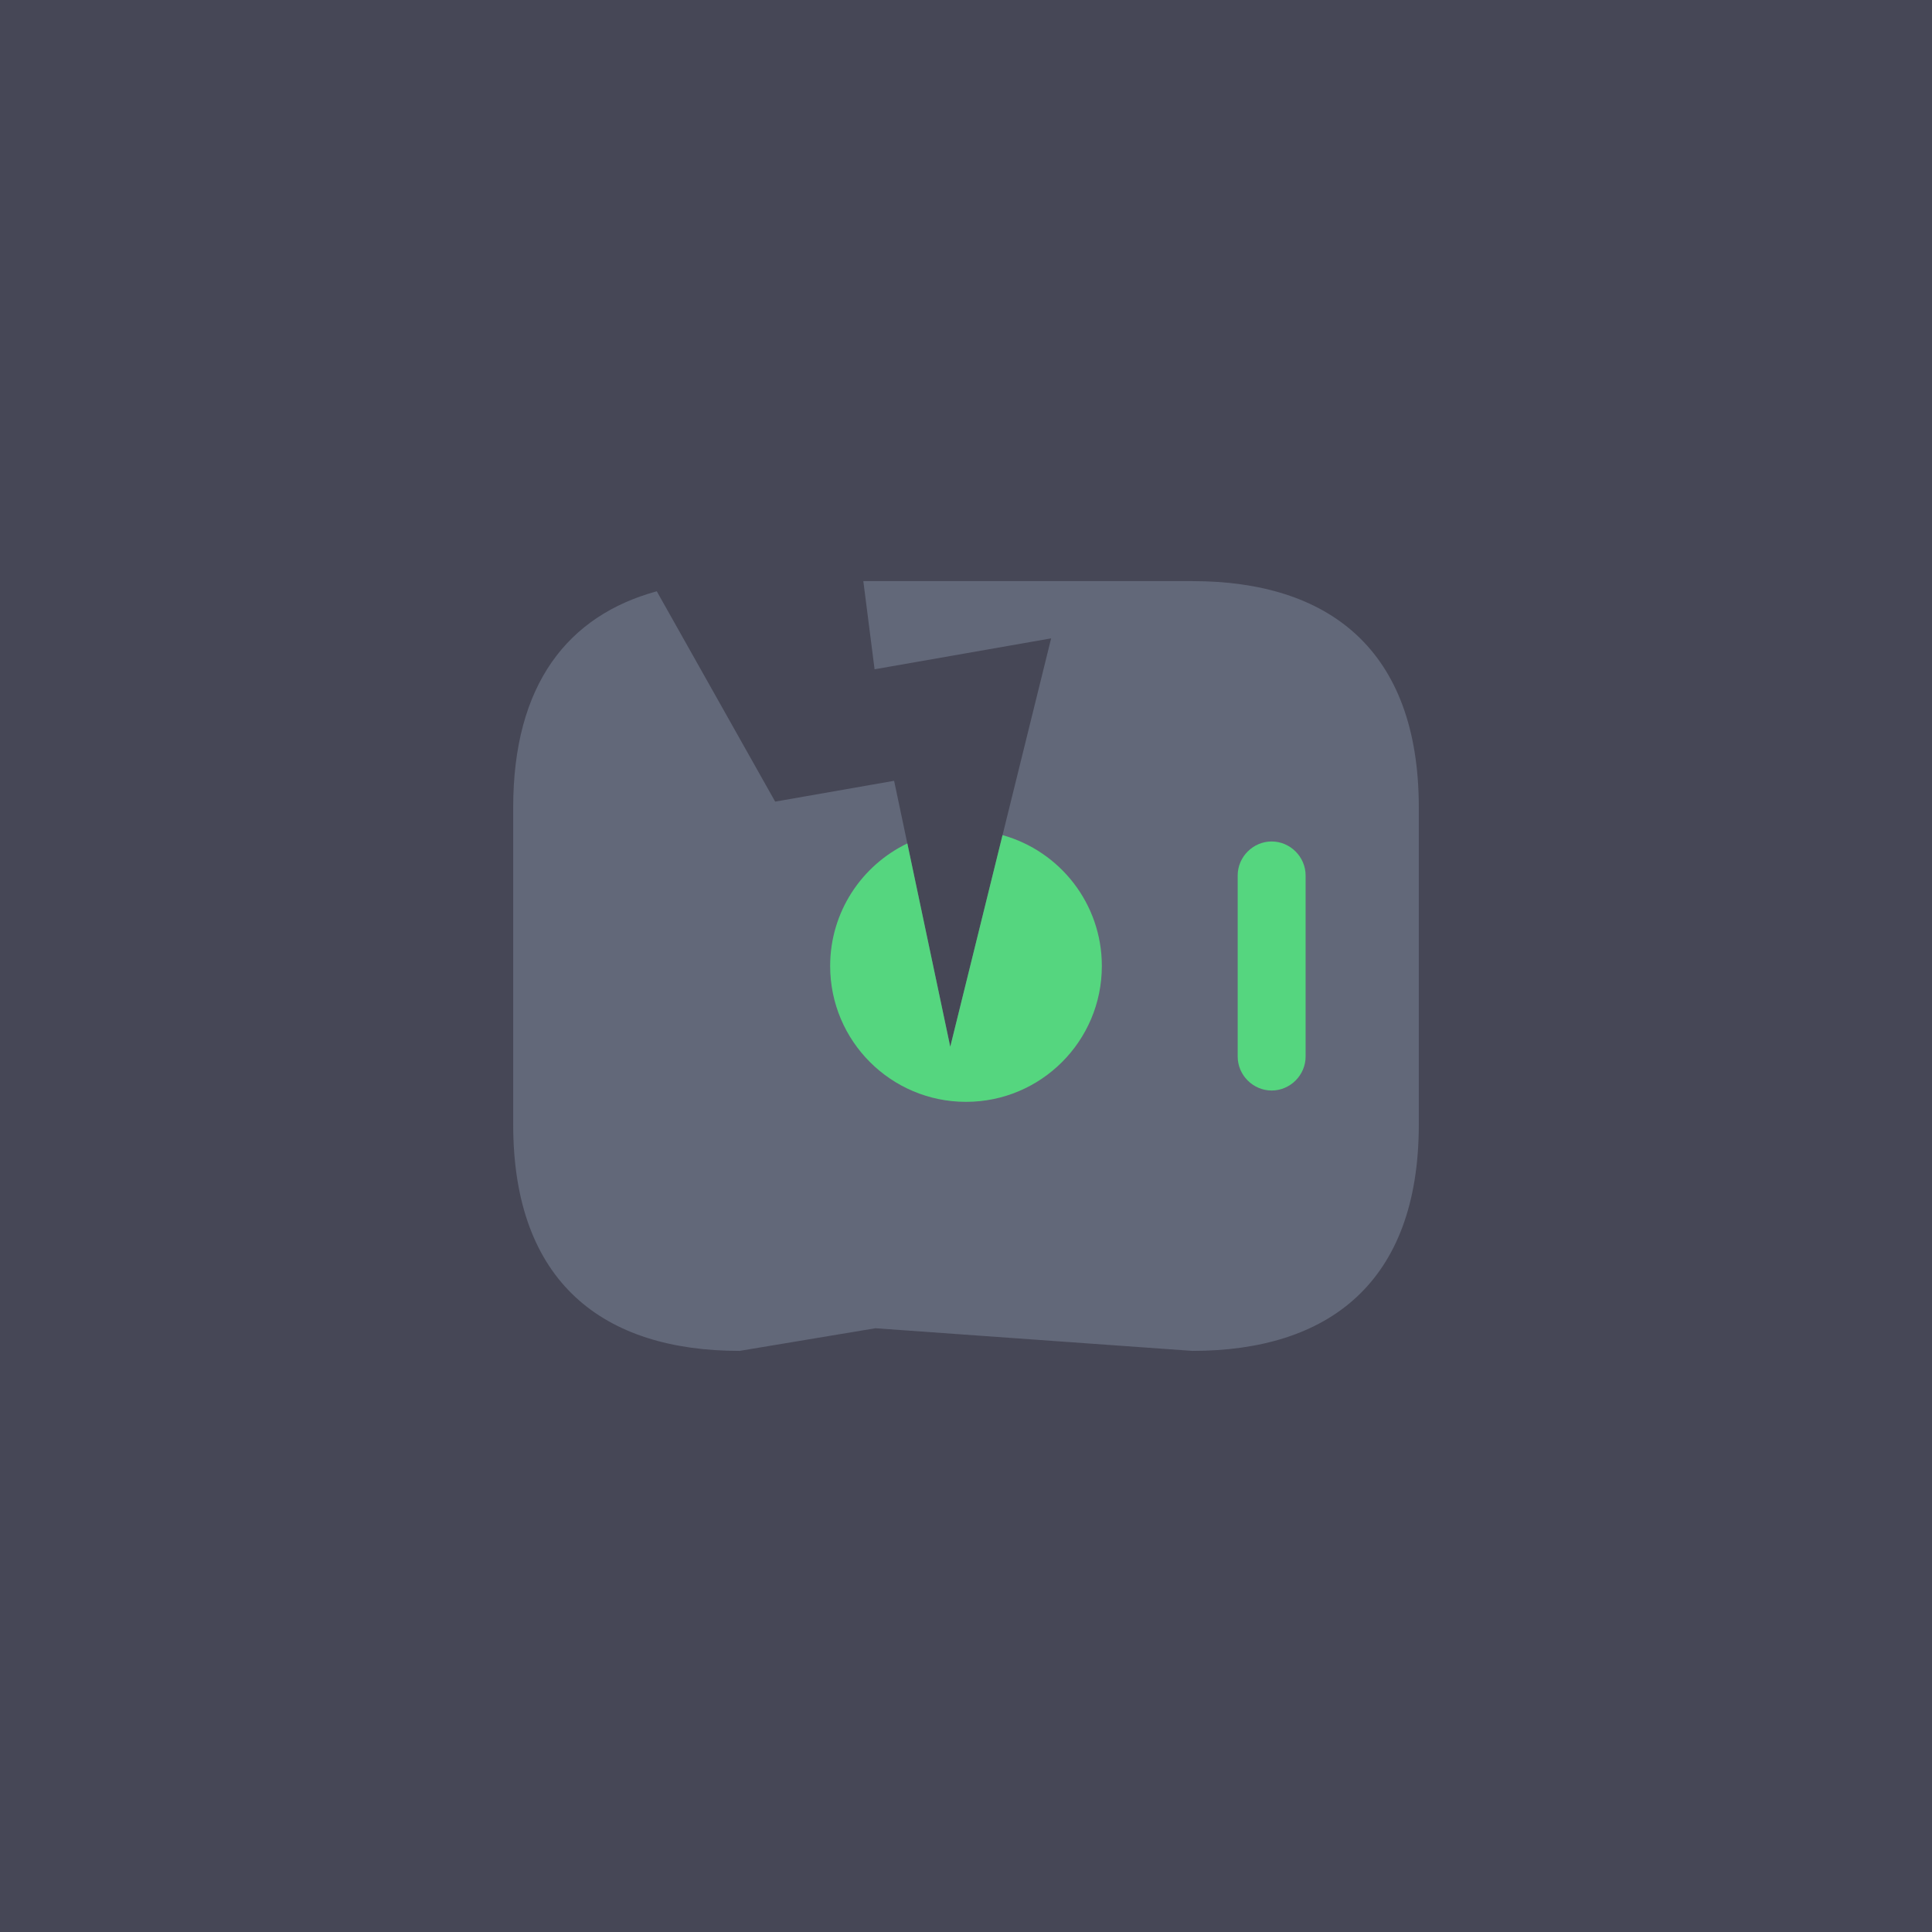 <?xml version="1.0" encoding="UTF-8"?> <svg xmlns="http://www.w3.org/2000/svg" width="128" height="128" viewBox="0 0 128 128" fill="none"><rect width="128" height="128" fill="#464756"></rect><path opacity="0.4" fill-rule="evenodd" clip-rule="evenodd" d="M43.513 39.173L51.357 53.109L59.237 51.73L62.957 69.352L69.64 42.294L57.943 44.342L57.197 38.5H79C88 38.5 94 43 94 53.5V74.5C94 85 88 89.5 79 89.5L58 88L49 89.5C40 89.5 34 85 34 74.5V53.5C34 45.317 37.645 40.778 43.513 39.173Z" fill="#8C9AAC"></path><path fill-rule="evenodd" clip-rule="evenodd" d="M60.113 55.88C57.089 57.331 55 60.421 55 64C55 68.97 59.029 73 64 73C68.971 73 73 68.97 73 64C73 59.868 70.216 56.386 66.421 55.329L62.957 69.352L60.113 55.88Z" fill="#55D67F"></path><path d="M84.25 72.25C83.02 72.25 82 71.23 82 70V58C82 56.77 83.02 55.75 84.25 55.75C85.48 55.75 86.5 56.77 86.5 58V70C86.5 71.23 85.48 72.25 84.25 72.25Z" fill="#55D67F"></path></svg> 